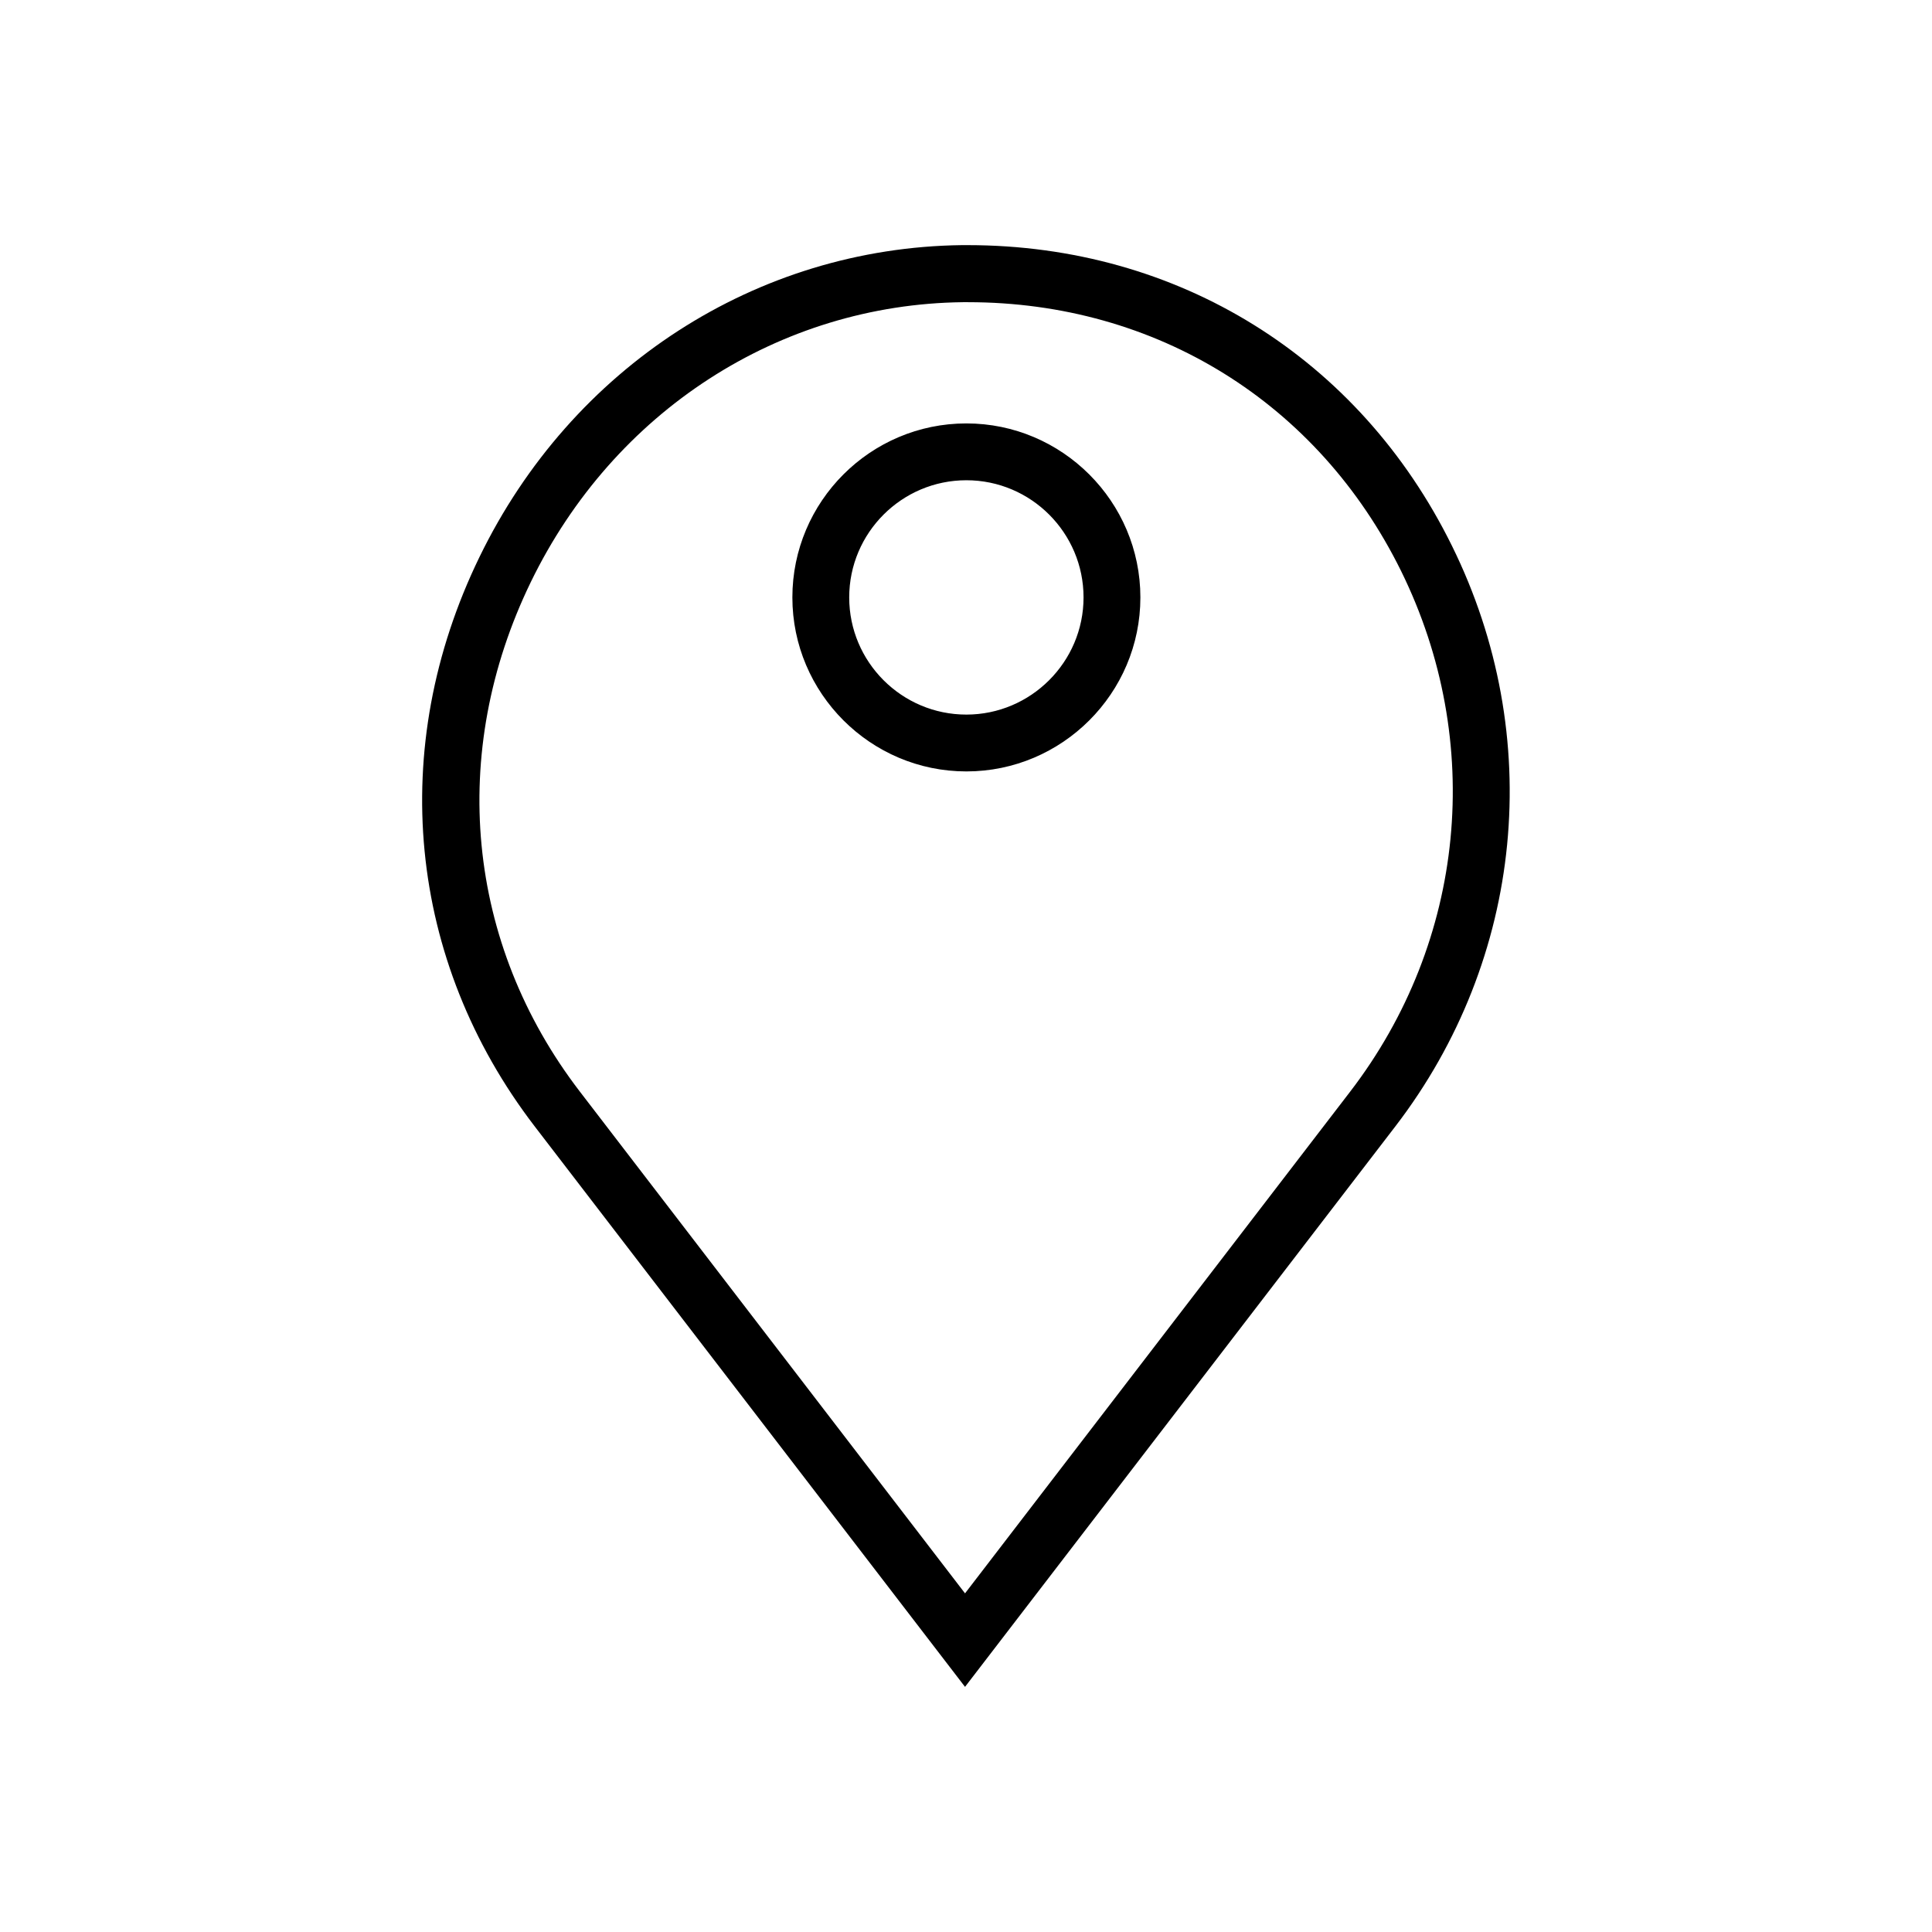 <?xml version="1.0" encoding="UTF-8"?>
<!-- Uploaded to: ICON Repo, www.svgrepo.com, Generator: ICON Repo Mixer Tools -->
<svg fill="#000000" width="800px" height="800px" version="1.1" viewBox="144 144 512 512" xmlns="http://www.w3.org/2000/svg">
 <path d="m400.1 256.21c-25.449 0-46.113 20.719-46.113 46.113 0 25.395 20.719 46.113 46.113 46.113 25.395 0 46.113-20.719 46.113-46.113 0-25.395-20.719-46.113-46.113-46.113zm0 77.164c-17.121 0-31.051-13.934-31.051-31.051 0-17.121 13.934-31.051 31.051-31.051 17.121 0 31.051 13.934 31.051 31.051 0 17.121-13.984 31.051-31.051 31.051zm128.68-44.727c-24.574-49.867-72.59-79.684-128.37-79.684h-1.492c-54.441 0.668-103.43 32.336-127.86 82.664-24.574 50.535-19.074 106.93 14.652 150.89l114.03 148.52 114.03-148.52c34.133-44.465 39.891-103.43 15.008-153.87zm-26.988 144.67-102.05 132.94-102.05-132.94c-30.176-39.277-35.008-89.812-13.008-135.1 21.953-45.188 65.805-73.566 114.49-74.133h1.336c49.867 0 92.793 26.629 114.8 71.254 22.262 45.238 17.121 98.086-13.52 137.98z"/>
</svg>